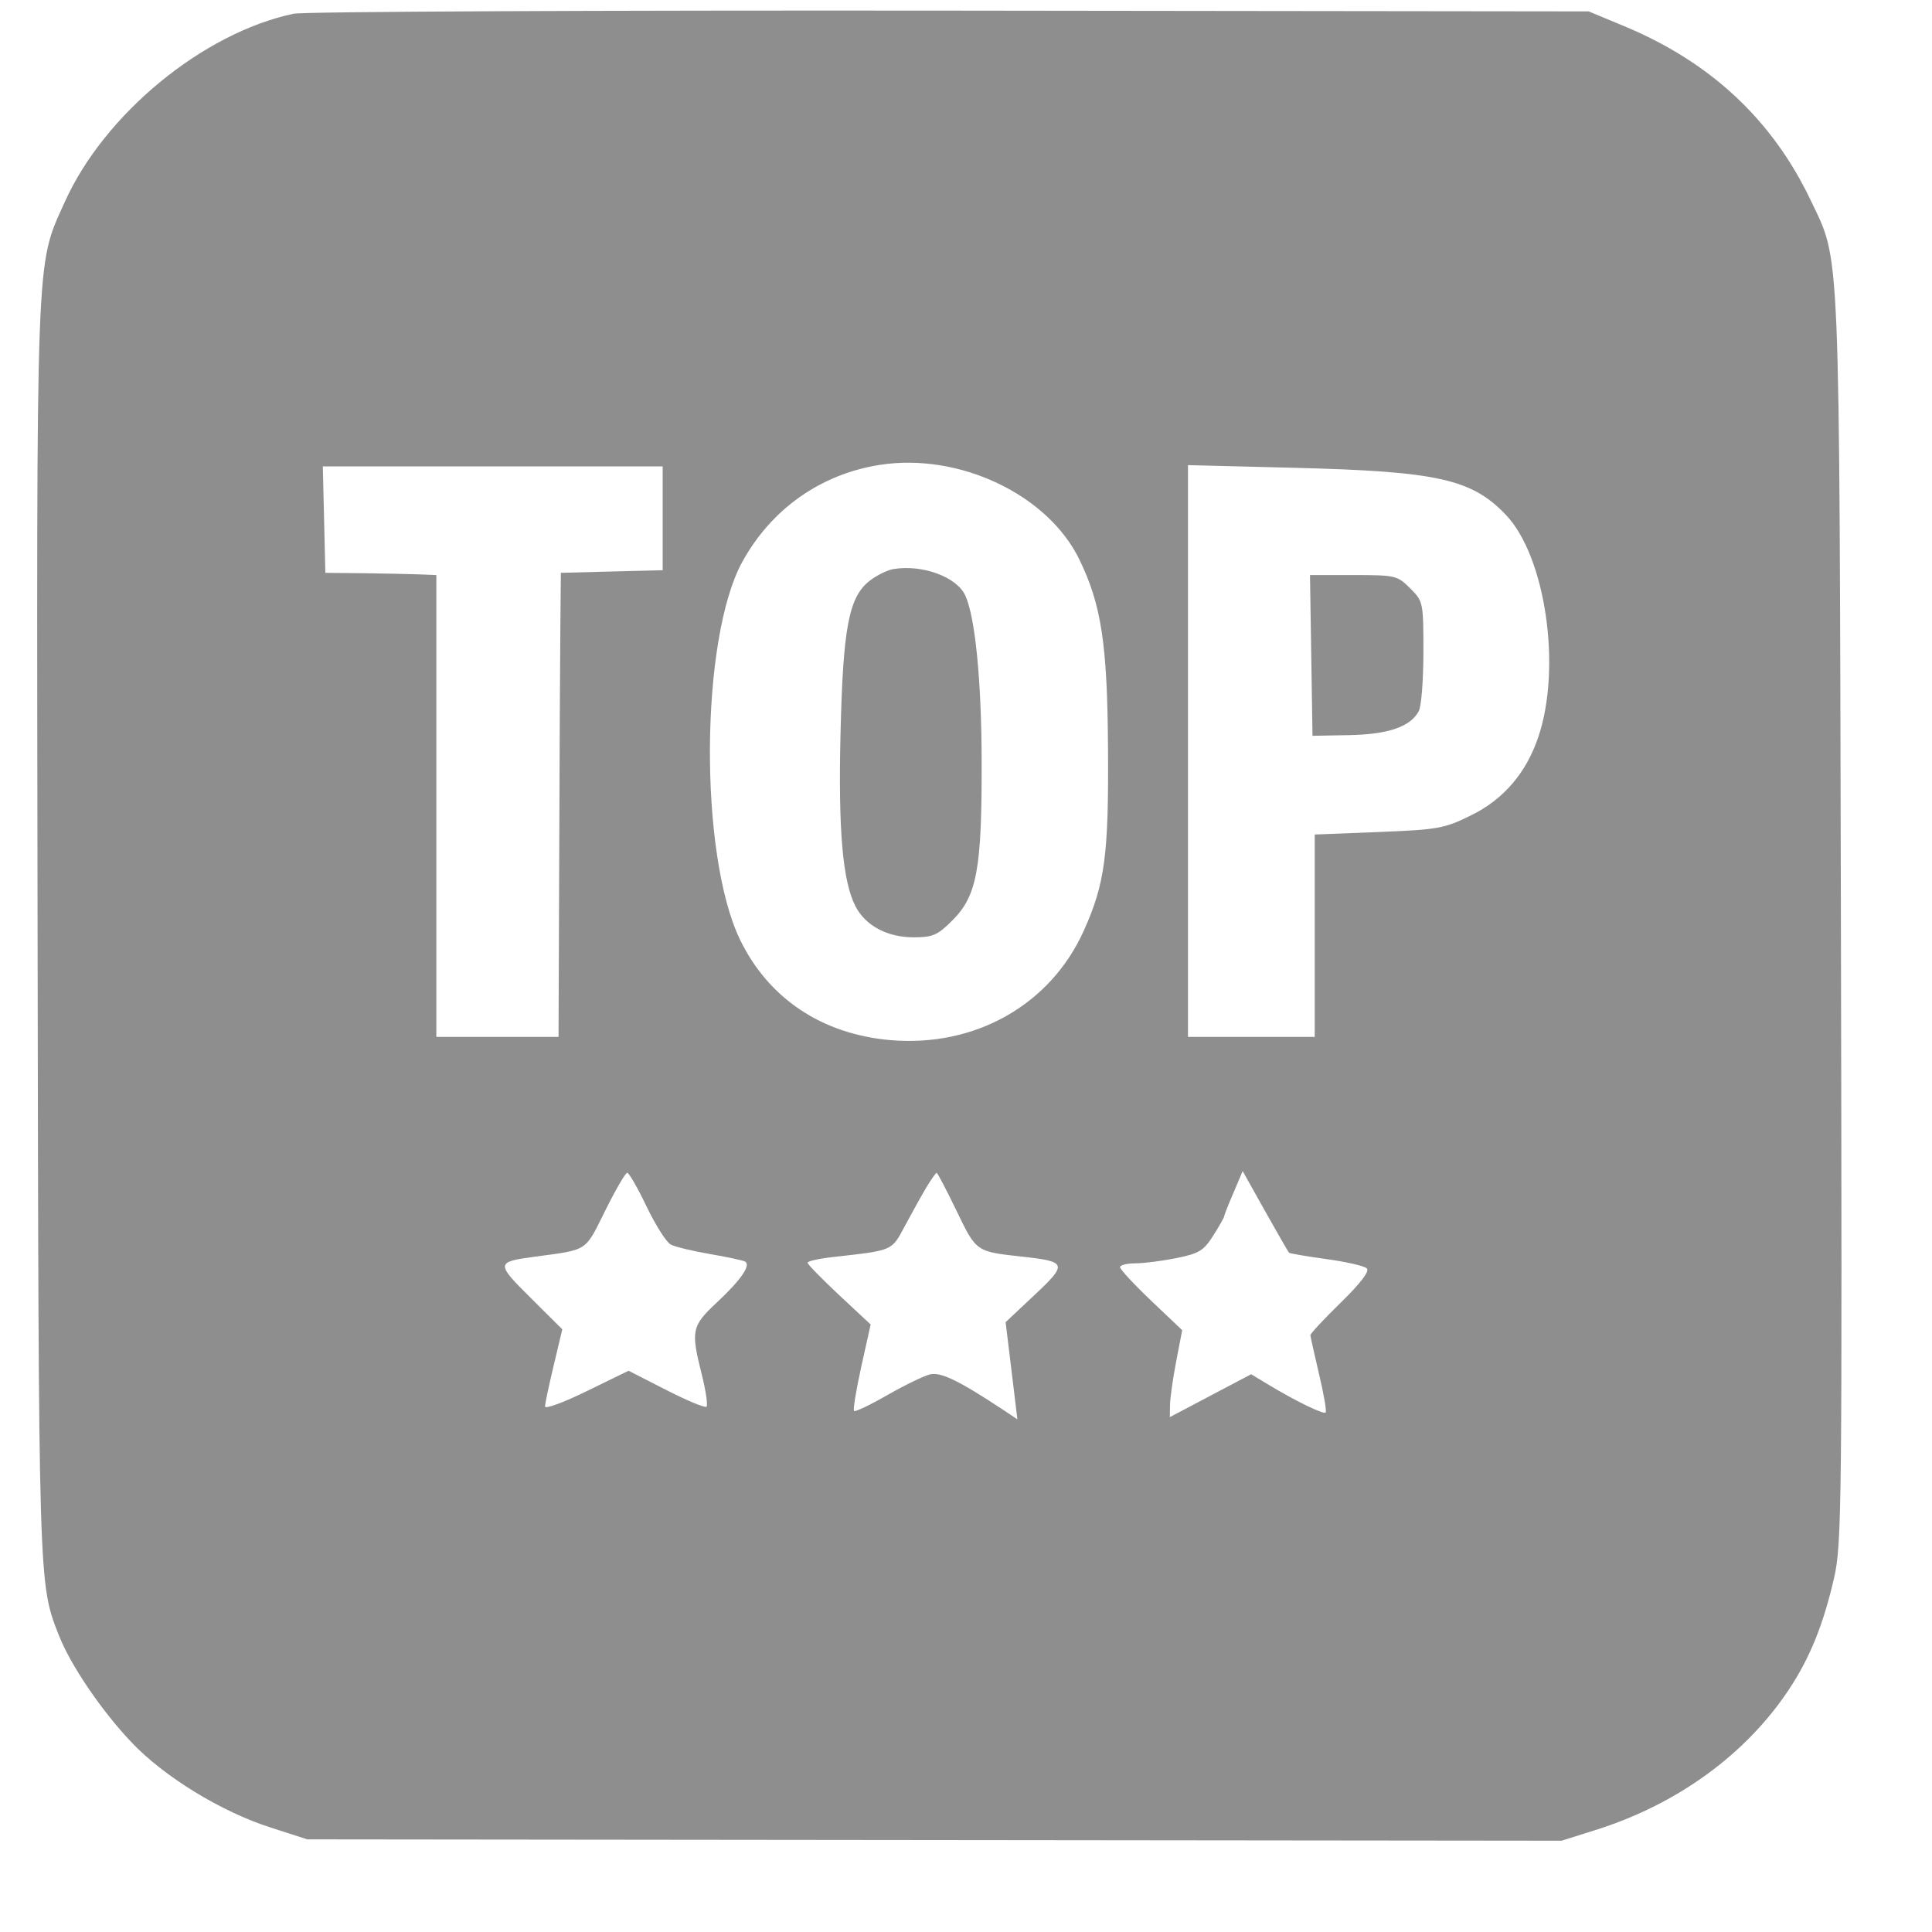 <?xml version="1.0" encoding="UTF-8"?> <svg xmlns="http://www.w3.org/2000/svg" width="20" height="20" viewBox="0 0 20 20" fill="none"><path fill-rule="evenodd" clip-rule="evenodd" d="M3.04 0.142C2.101 0.34 1.078 1.182 0.669 2.094C0.367 2.767 0.378 2.494 0.389 9.633C0.4 16.45 0.398 16.39 0.609 16.928C0.729 17.235 1.049 17.707 1.359 18.034C1.696 18.391 2.289 18.755 2.803 18.919L3.181 19.041L9.673 19.048L16.165 19.055L16.515 18.945C17.361 18.679 18.072 18.163 18.518 17.491C18.736 17.162 18.875 16.819 18.986 16.336C19.067 15.981 19.07 15.62 19.057 9.516C19.04 2.421 19.053 2.722 18.747 2.079C18.349 1.241 17.707 0.641 16.809 0.269L16.446 0.118L9.837 0.11C6.202 0.106 3.143 0.12 3.04 0.142ZM9.11 4.812C8.498 4.907 7.984 5.269 7.684 5.817C7.248 6.611 7.235 8.843 7.66 9.726C7.954 10.334 8.506 10.704 9.213 10.767C10.093 10.844 10.874 10.403 11.22 9.633C11.439 9.145 11.478 8.85 11.47 7.734C11.463 6.667 11.401 6.259 11.173 5.791C10.846 5.119 9.931 4.685 9.11 4.812ZM3.355 5.379L3.368 5.93L3.767 5.934C3.986 5.937 4.244 5.942 4.341 5.946L4.517 5.953V8.344V10.734H5.149H5.782L5.789 8.871C5.792 7.846 5.798 6.765 5.801 6.469L5.806 5.93L6.333 5.916L6.86 5.903V5.366V4.828H5.101H3.342L3.355 5.379ZM12.298 7.775V10.734H12.954H13.61V9.687V8.639L14.271 8.613C14.89 8.588 14.951 8.577 15.229 8.44C15.565 8.275 15.799 8.002 15.925 7.628C16.168 6.908 15.999 5.759 15.588 5.329C15.235 4.959 14.881 4.88 13.411 4.843L12.298 4.815V7.775ZM9.249 5.891C9.183 5.902 9.071 5.958 8.999 6.015C8.786 6.185 8.727 6.5 8.701 7.596C8.677 8.596 8.723 9.125 8.856 9.382C8.959 9.582 9.185 9.703 9.456 9.703C9.657 9.703 9.705 9.682 9.86 9.527C10.113 9.274 10.164 8.998 10.162 7.898C10.161 7.051 10.096 6.392 9.993 6.165C9.905 5.972 9.548 5.841 9.249 5.891ZM13.574 6.785L13.587 7.617L13.968 7.61C14.373 7.602 14.601 7.523 14.687 7.362C14.714 7.312 14.735 7.037 14.735 6.749C14.735 6.235 14.733 6.225 14.598 6.09C14.466 5.958 14.446 5.953 14.011 5.953H13.561L13.574 6.785ZM6.265 12.533C6.051 12.963 6.096 12.934 5.524 13.011C5.134 13.064 5.133 13.078 5.493 13.435L5.821 13.761L5.732 14.134C5.683 14.34 5.642 14.531 5.642 14.56C5.642 14.589 5.836 14.518 6.074 14.401L6.507 14.19L6.897 14.389C7.112 14.499 7.299 14.577 7.314 14.562C7.329 14.547 7.307 14.398 7.265 14.23C7.15 13.772 7.159 13.728 7.422 13.482C7.67 13.25 7.775 13.098 7.714 13.06C7.693 13.048 7.529 13.012 7.35 12.982C7.171 12.951 6.988 12.907 6.944 12.884C6.899 12.861 6.787 12.684 6.694 12.491C6.602 12.298 6.511 12.141 6.493 12.141C6.474 12.141 6.372 12.317 6.265 12.533ZM9.589 12.293C9.539 12.377 9.44 12.555 9.369 12.688C9.228 12.952 9.251 12.942 8.63 13.012C8.482 13.028 8.36 13.055 8.36 13.072C8.36 13.088 8.507 13.238 8.686 13.406L9.013 13.711L8.916 14.147C8.863 14.387 8.829 14.594 8.841 14.606C8.853 14.618 9.008 14.544 9.186 14.442C9.363 14.34 9.562 14.244 9.626 14.228C9.738 14.2 9.926 14.291 10.396 14.602L10.532 14.693L10.501 14.436C10.484 14.295 10.456 14.069 10.44 13.933L10.41 13.687L10.709 13.406C11.052 13.085 11.044 13.06 10.593 13.01C10.1 12.956 10.109 12.962 9.902 12.534C9.797 12.317 9.705 12.141 9.696 12.141C9.688 12.141 9.639 12.209 9.589 12.293ZM12.769 12.347C12.716 12.47 12.673 12.579 12.673 12.591C12.673 12.602 12.622 12.692 12.56 12.79C12.46 12.948 12.413 12.976 12.177 13.024C12.028 13.054 11.837 13.078 11.751 13.078C11.665 13.078 11.595 13.096 11.595 13.118C11.595 13.14 11.739 13.296 11.916 13.464L12.238 13.77L12.176 14.092C12.142 14.269 12.113 14.472 12.112 14.542L12.11 14.67L12.531 14.448L12.952 14.226L13.129 14.333C13.418 14.507 13.701 14.644 13.723 14.622C13.735 14.61 13.704 14.432 13.655 14.226C13.607 14.02 13.566 13.838 13.565 13.822C13.564 13.806 13.706 13.654 13.88 13.484C14.086 13.282 14.18 13.16 14.149 13.13C14.123 13.105 13.935 13.062 13.731 13.034C13.526 13.006 13.352 12.976 13.344 12.968C13.336 12.96 13.225 12.767 13.097 12.539L12.864 12.123L12.769 12.347Z" fill="#8E8E8E"></path></svg> 